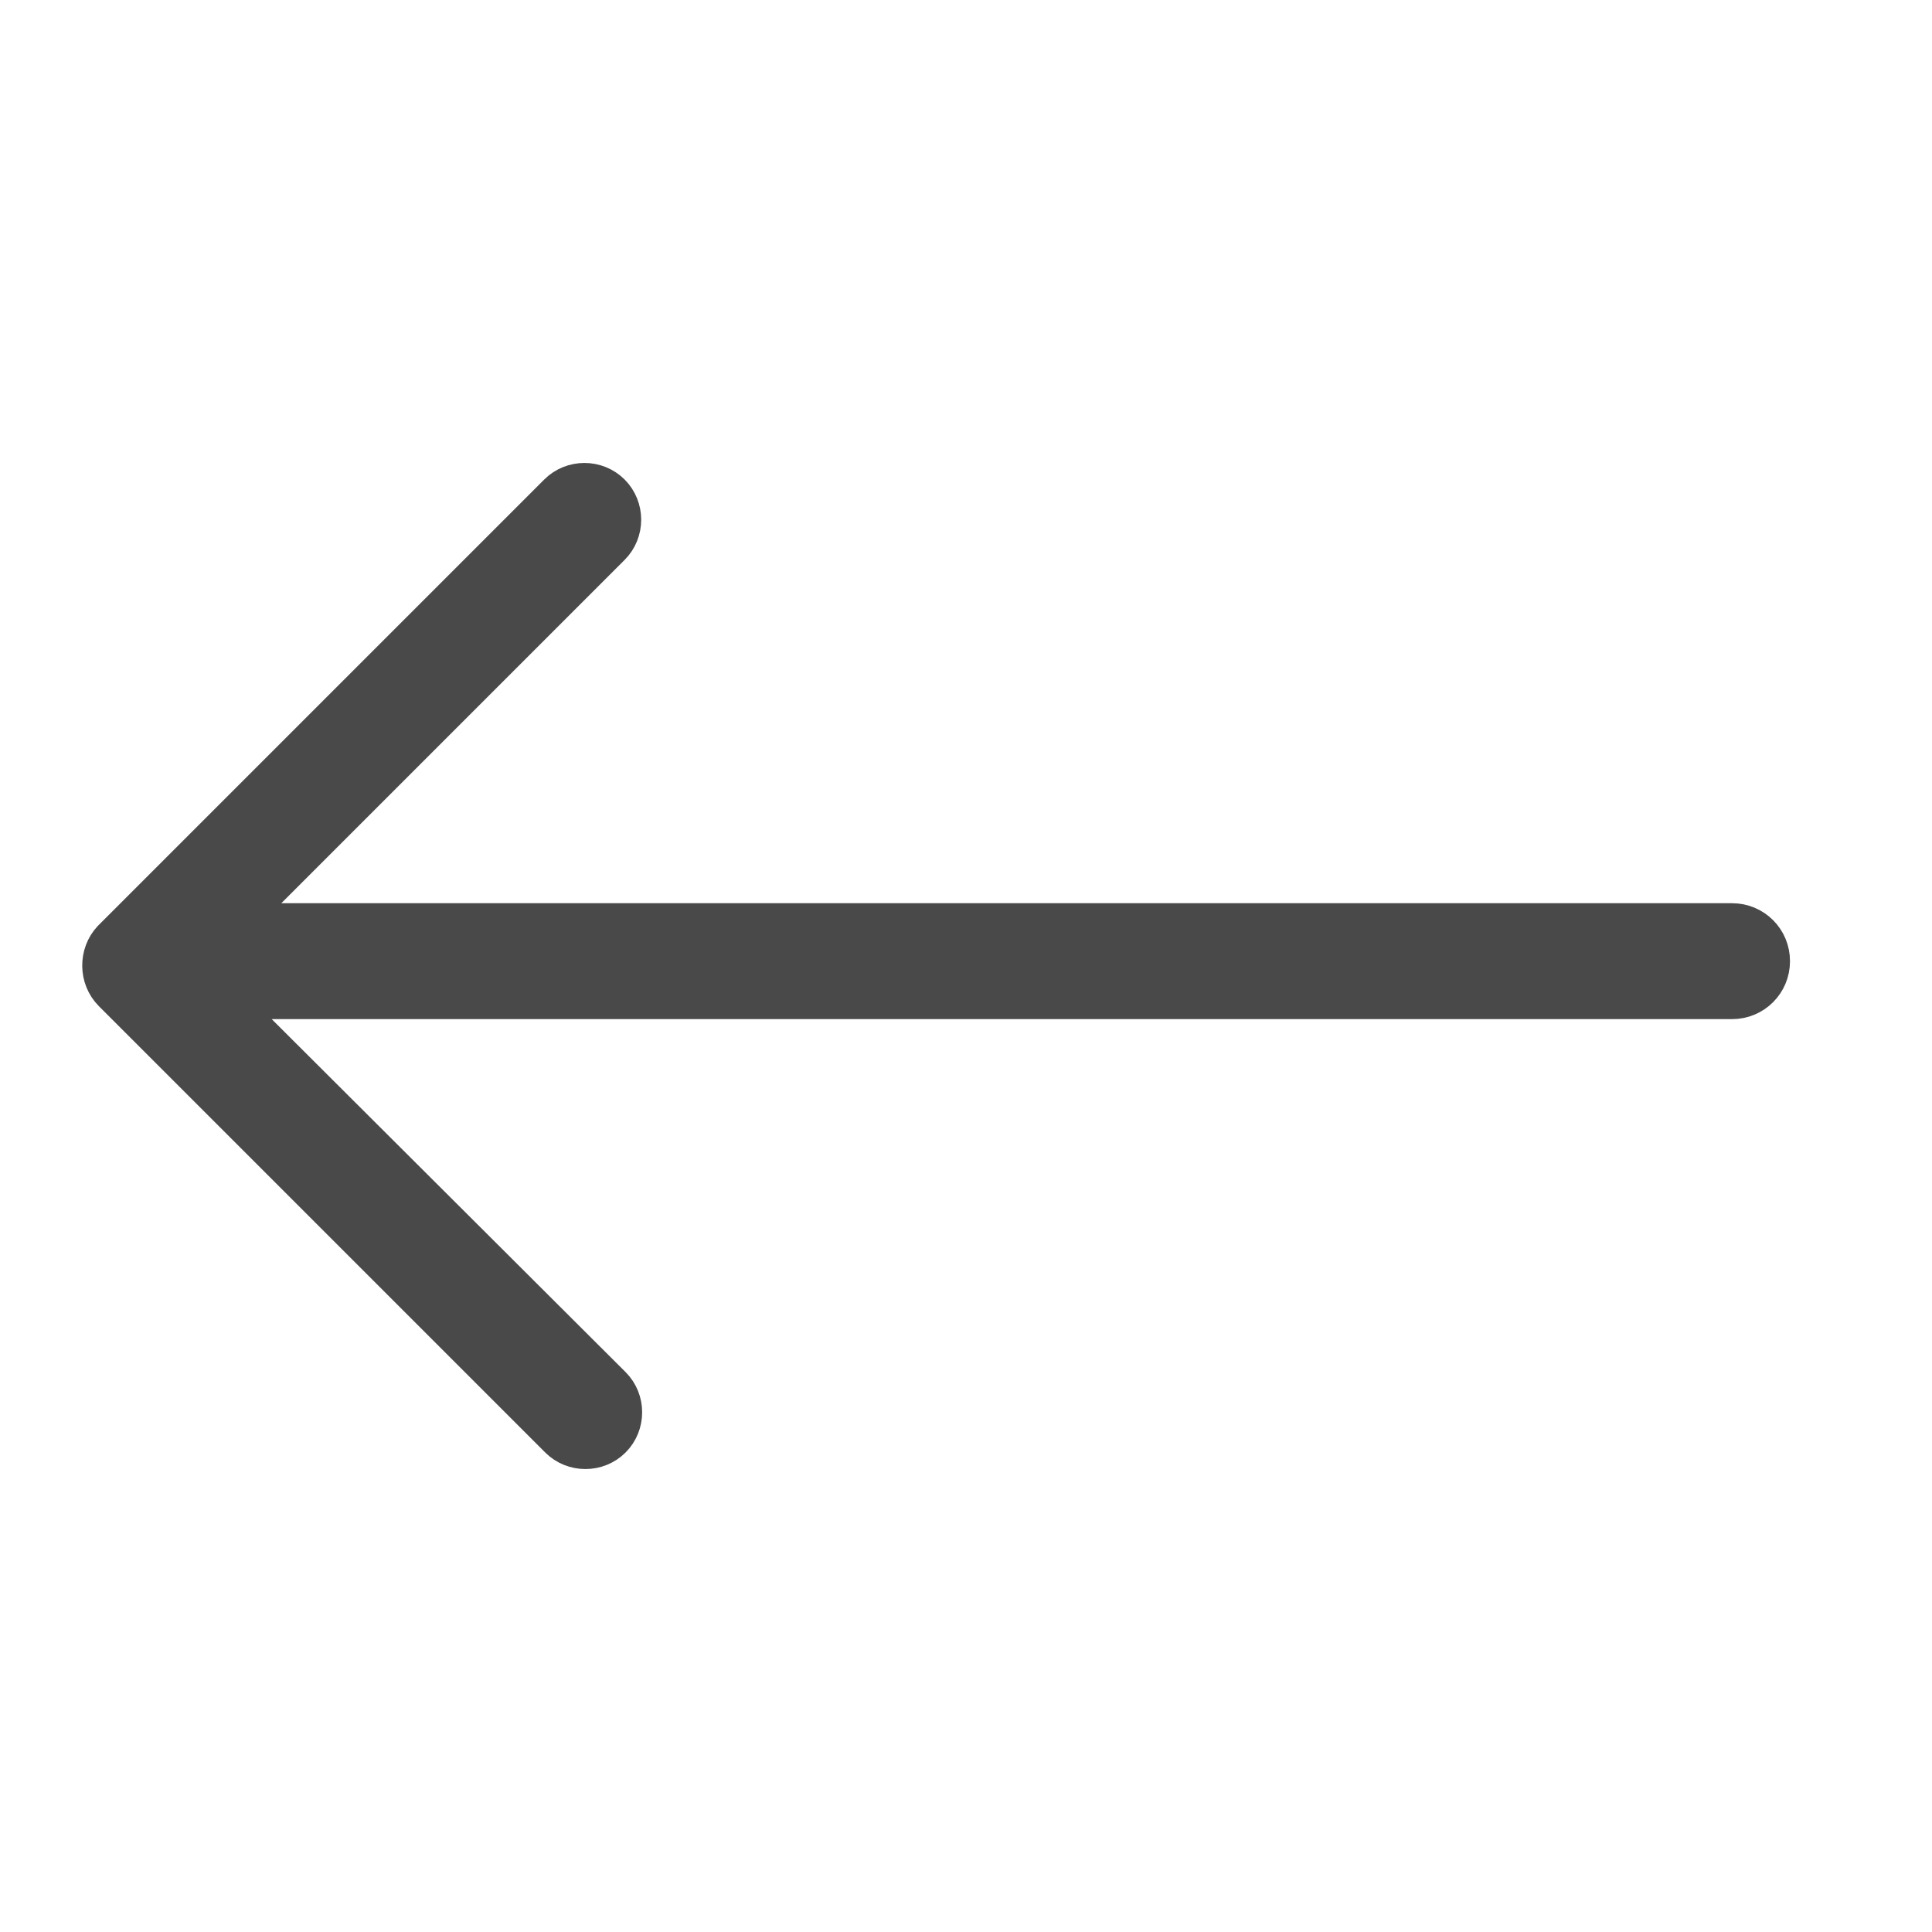 <?xml version="1.0" encoding="utf-8"?>
<!-- Generator: Adobe Illustrator 26.0.2, SVG Export Plug-In . SVG Version: 6.00 Build 0)  -->
<svg version="1.1" id="Livello_1" xmlns="http://www.w3.org/2000/svg" xmlns:xlink="http://www.w3.org/1999/xlink" x="0px" y="0px"
	 viewBox="0 0 200 200" style="enable-background:new 0 0 200 200;" xml:space="preserve">
<style type="text/css">
	.st0{fill:#494949;stroke:#494949;stroke-width:3;stroke-linecap:round;stroke-linejoin:round;stroke-miterlimit:10;}
</style>
<path class="st0" d="M11.3,103.1l46.2,46.2c1.7,1.7,4.5,1.7,6.2,0s1.7-4.5,0-6.2L24.5,104h154.8c2.5,0,4.5-2,4.5-4.5s-2-4.5-4.5-4.5
	H25.5l38.1-38.1c1.7-1.7,1.7-4.5,0-6.2s-4.5-1.7-6.2,0L11.2,96.9l0,0C9.6,98.6,9.6,101.4,11.3,103.1z"/>
</svg>
